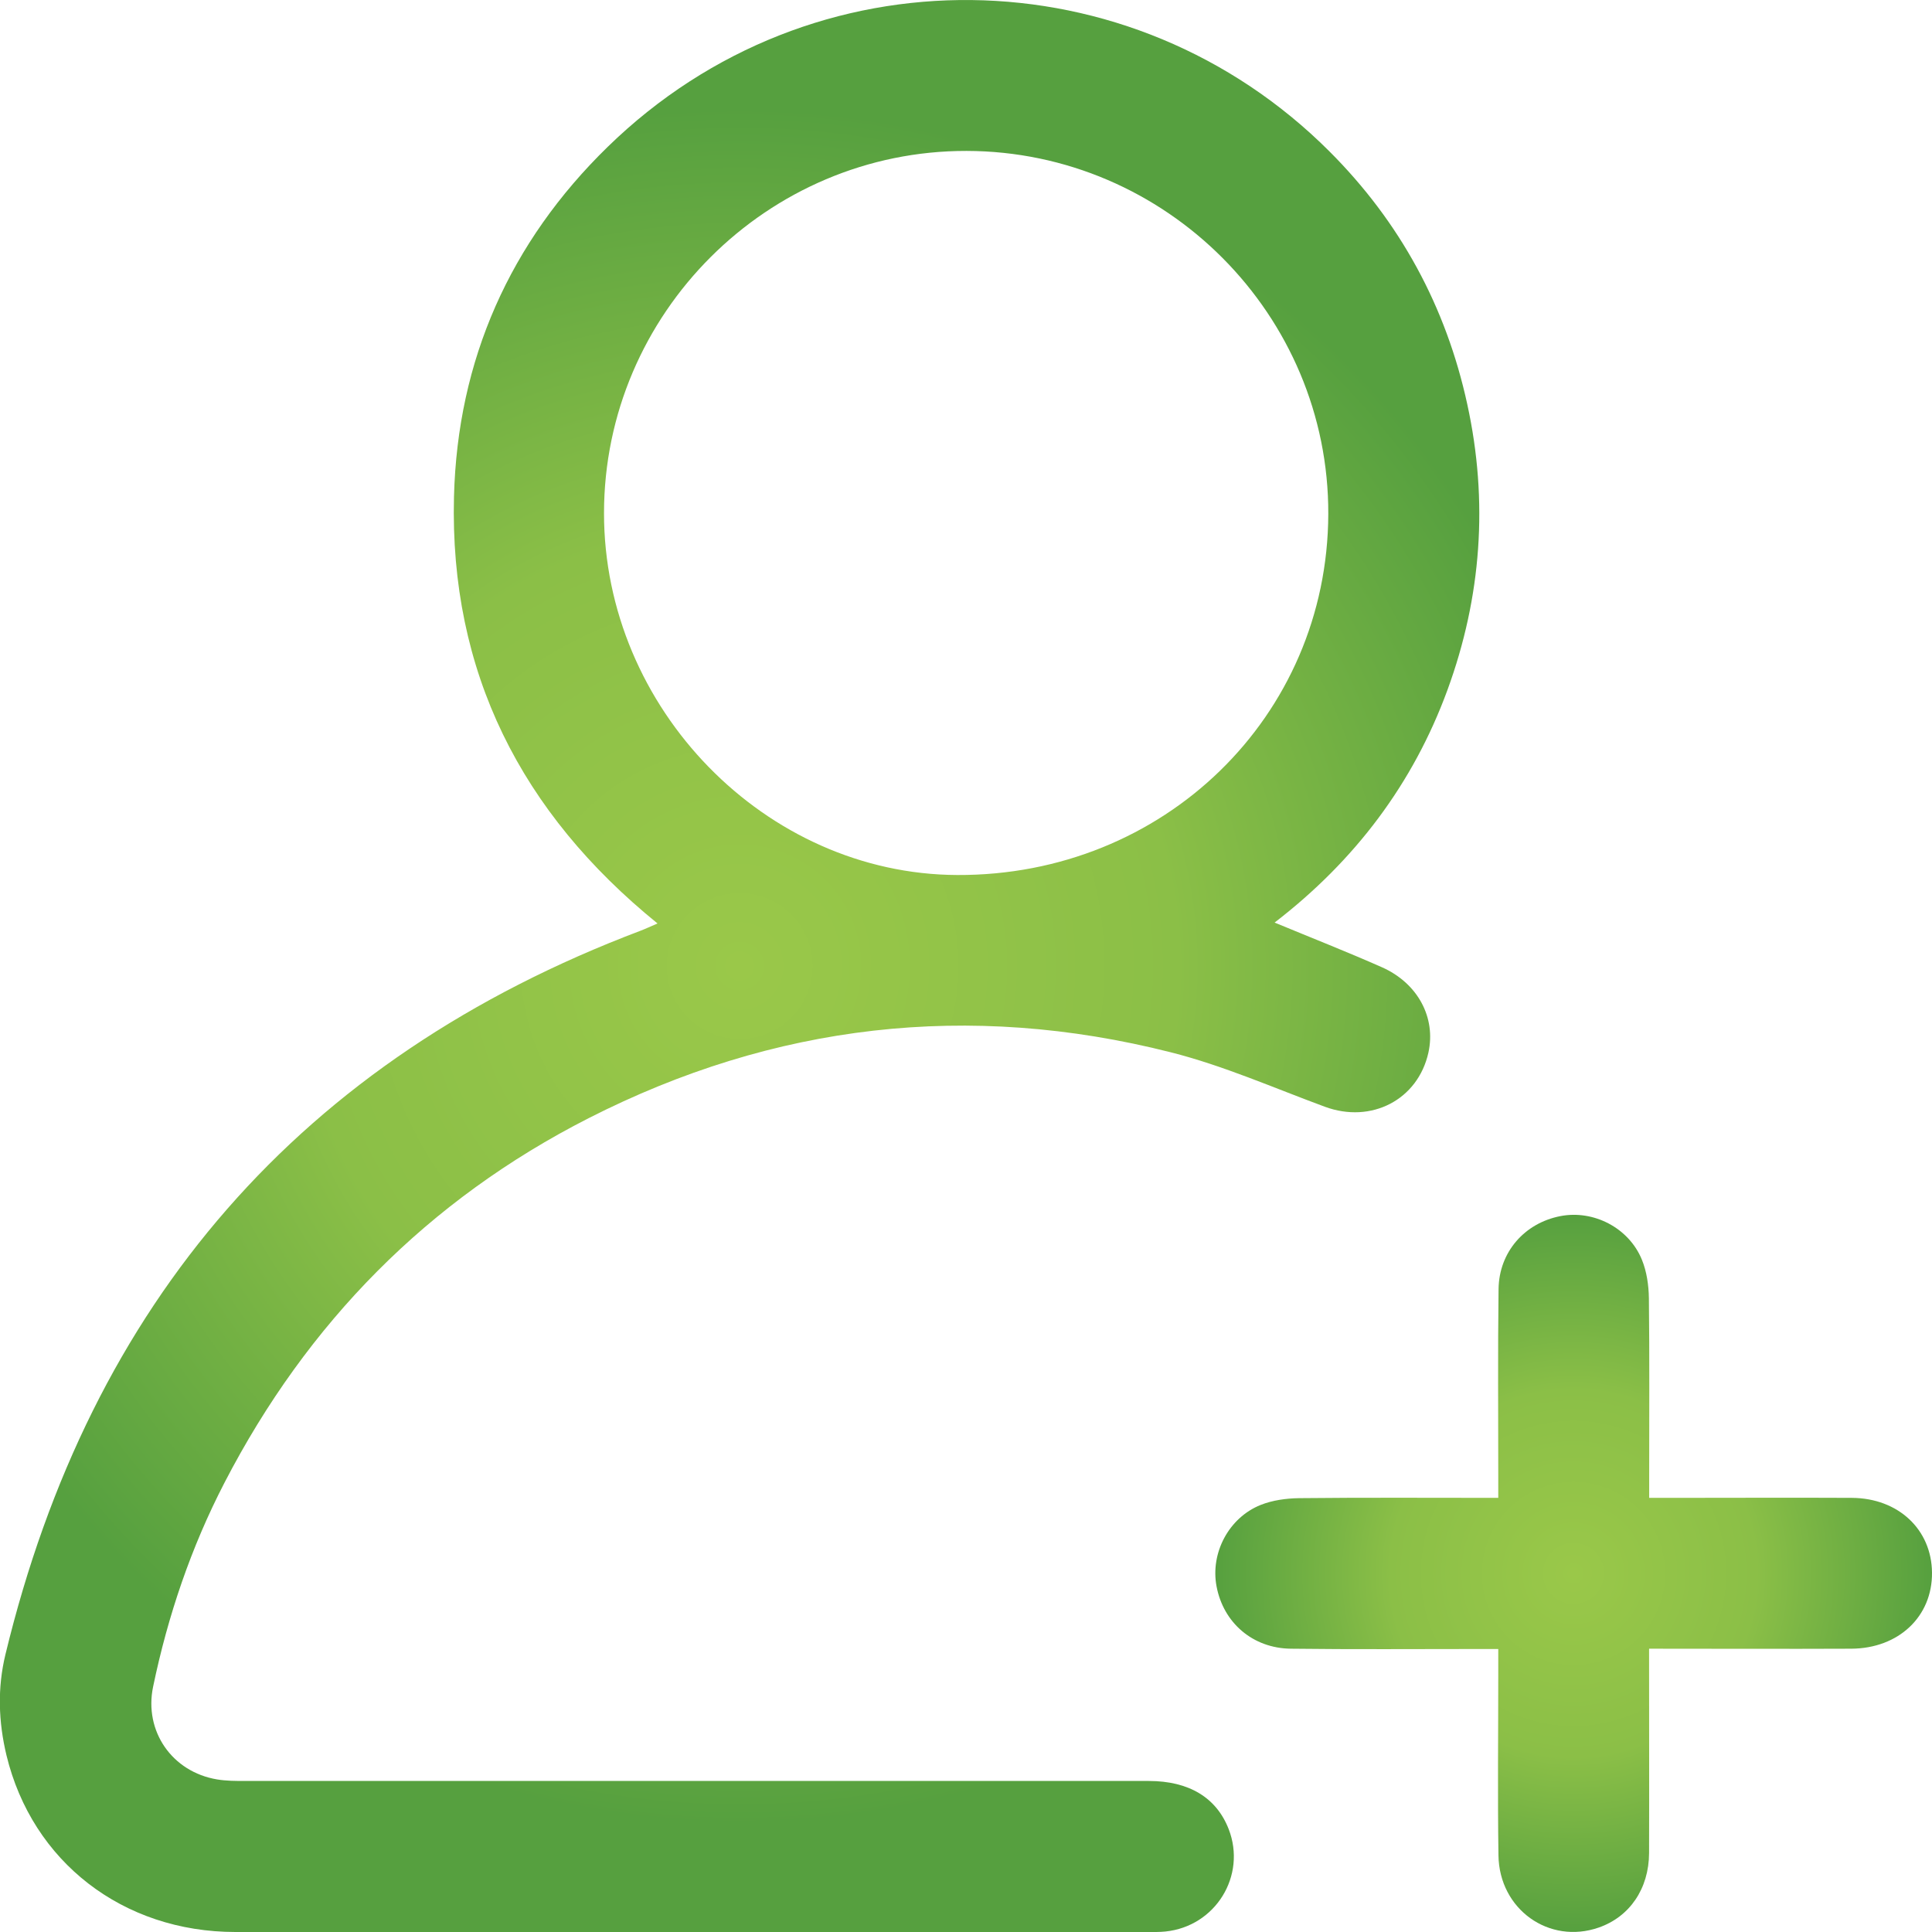 <svg width="52" height="52" viewBox="0 0 52 52" fill="none" xmlns="http://www.w3.org/2000/svg">
<g clip-path="url(#clip0_87_2663)">
<path d="M17.696 24.854C14.024 21.875 12.099 18.081 12.219 13.368C12.314 9.688 13.724 6.518 16.358 3.951C21.883 -1.436 30.47 -1.235 35.78 4.073C37.681 5.971 38.921 8.255 39.492 10.881C40.063 13.491 39.874 16.071 38.958 18.572C38.034 21.092 36.47 23.166 34.306 24.831C35.305 25.245 36.258 25.619 37.193 26.033C38.164 26.463 38.653 27.393 38.446 28.33C38.164 29.602 36.908 30.25 35.658 29.788C34.28 29.28 32.926 28.68 31.508 28.322C26.078 26.947 20.834 27.555 15.843 30.096C11.518 32.299 8.268 35.605 6.04 39.911C5.143 41.645 4.519 43.485 4.121 45.397C3.871 46.597 4.633 47.691 5.841 47.893C6.091 47.935 6.346 47.935 6.601 47.935C14.707 47.935 22.812 47.935 30.919 47.935C32.002 47.935 32.74 48.384 33.069 49.228C33.558 50.484 32.716 51.849 31.367 51.987C31.216 52.003 31.062 52 30.911 52C22.72 52 14.529 52.005 6.338 52C3.303 52 0.868 50.107 0.175 47.247C-0.043 46.342 -0.072 45.431 0.146 44.531C2.437 35.053 8.087 28.513 17.239 25.051C17.378 24.998 17.513 24.934 17.694 24.857L17.696 24.854ZM35.751 13.836C35.769 8.475 31.386 4.073 26.017 4.062C20.657 4.052 16.26 8.441 16.257 13.809C16.254 19.069 20.606 23.529 25.762 23.551C31.325 23.575 35.732 19.287 35.751 13.836Z" fill="url(#paint0_radial_87_2663)"/>
<path d="M44.385 44.383C44.385 46.26 44.391 48.068 44.385 49.876C44.38 50.84 43.86 51.591 43.031 51.88C41.696 52.345 40.35 51.392 40.331 49.934C40.307 48.294 40.326 46.653 40.326 45.012C40.326 44.826 40.326 44.643 40.326 44.383C40.124 44.383 39.946 44.383 39.768 44.383C38.093 44.383 36.417 44.396 34.745 44.375C33.717 44.364 32.926 43.676 32.743 42.694C32.575 41.802 33.069 40.851 33.93 40.506C34.248 40.379 34.617 40.328 34.965 40.323C36.723 40.304 38.483 40.315 40.326 40.315C40.326 40.124 40.326 39.946 40.326 39.771C40.326 38.079 40.312 36.385 40.334 34.694C40.347 33.696 41.037 32.918 41.998 32.732C42.888 32.559 43.841 33.045 44.192 33.906C44.322 34.224 44.375 34.593 44.38 34.941C44.399 36.531 44.388 38.122 44.388 39.712C44.388 39.895 44.388 40.076 44.388 40.315C44.611 40.315 44.789 40.315 44.969 40.315C46.594 40.315 48.217 40.307 49.842 40.315C51.095 40.323 51.99 41.167 52 42.328C52.011 43.506 51.105 44.369 49.826 44.375C48.036 44.383 46.244 44.375 44.388 44.375L44.385 44.383Z" fill="url(#paint1_radial_87_2663)"/>
</g>
<defs>
<radialGradient id="paint0_radial_87_2663" cx="0" cy="0" r="1" gradientUnits="userSpaceOnUse" gradientTransform="translate(19.908 26.001) scale(23.155)">
<stop stop-color="#9AC849"/>
<stop offset="0.51" stop-color="#8BBF47"/>
<stop offset="1" stop-color="#56A03F"/>
</radialGradient>
<radialGradient id="paint1_radial_87_2663" cx="0" cy="0" r="1" gradientUnits="userSpaceOnUse" gradientTransform="translate(42.352 42.349) scale(9.649 9.649)">
<stop stop-color="#9AC849"/>
<stop offset="0.51" stop-color="#8BBF47"/>
<stop offset="1" stop-color="#56A03F"/>
</radialGradient>
<clipPath id="clip0_87_2663">
<rect width="52" height="52" fill="white"/>
</clipPath>
</defs>
</svg>
